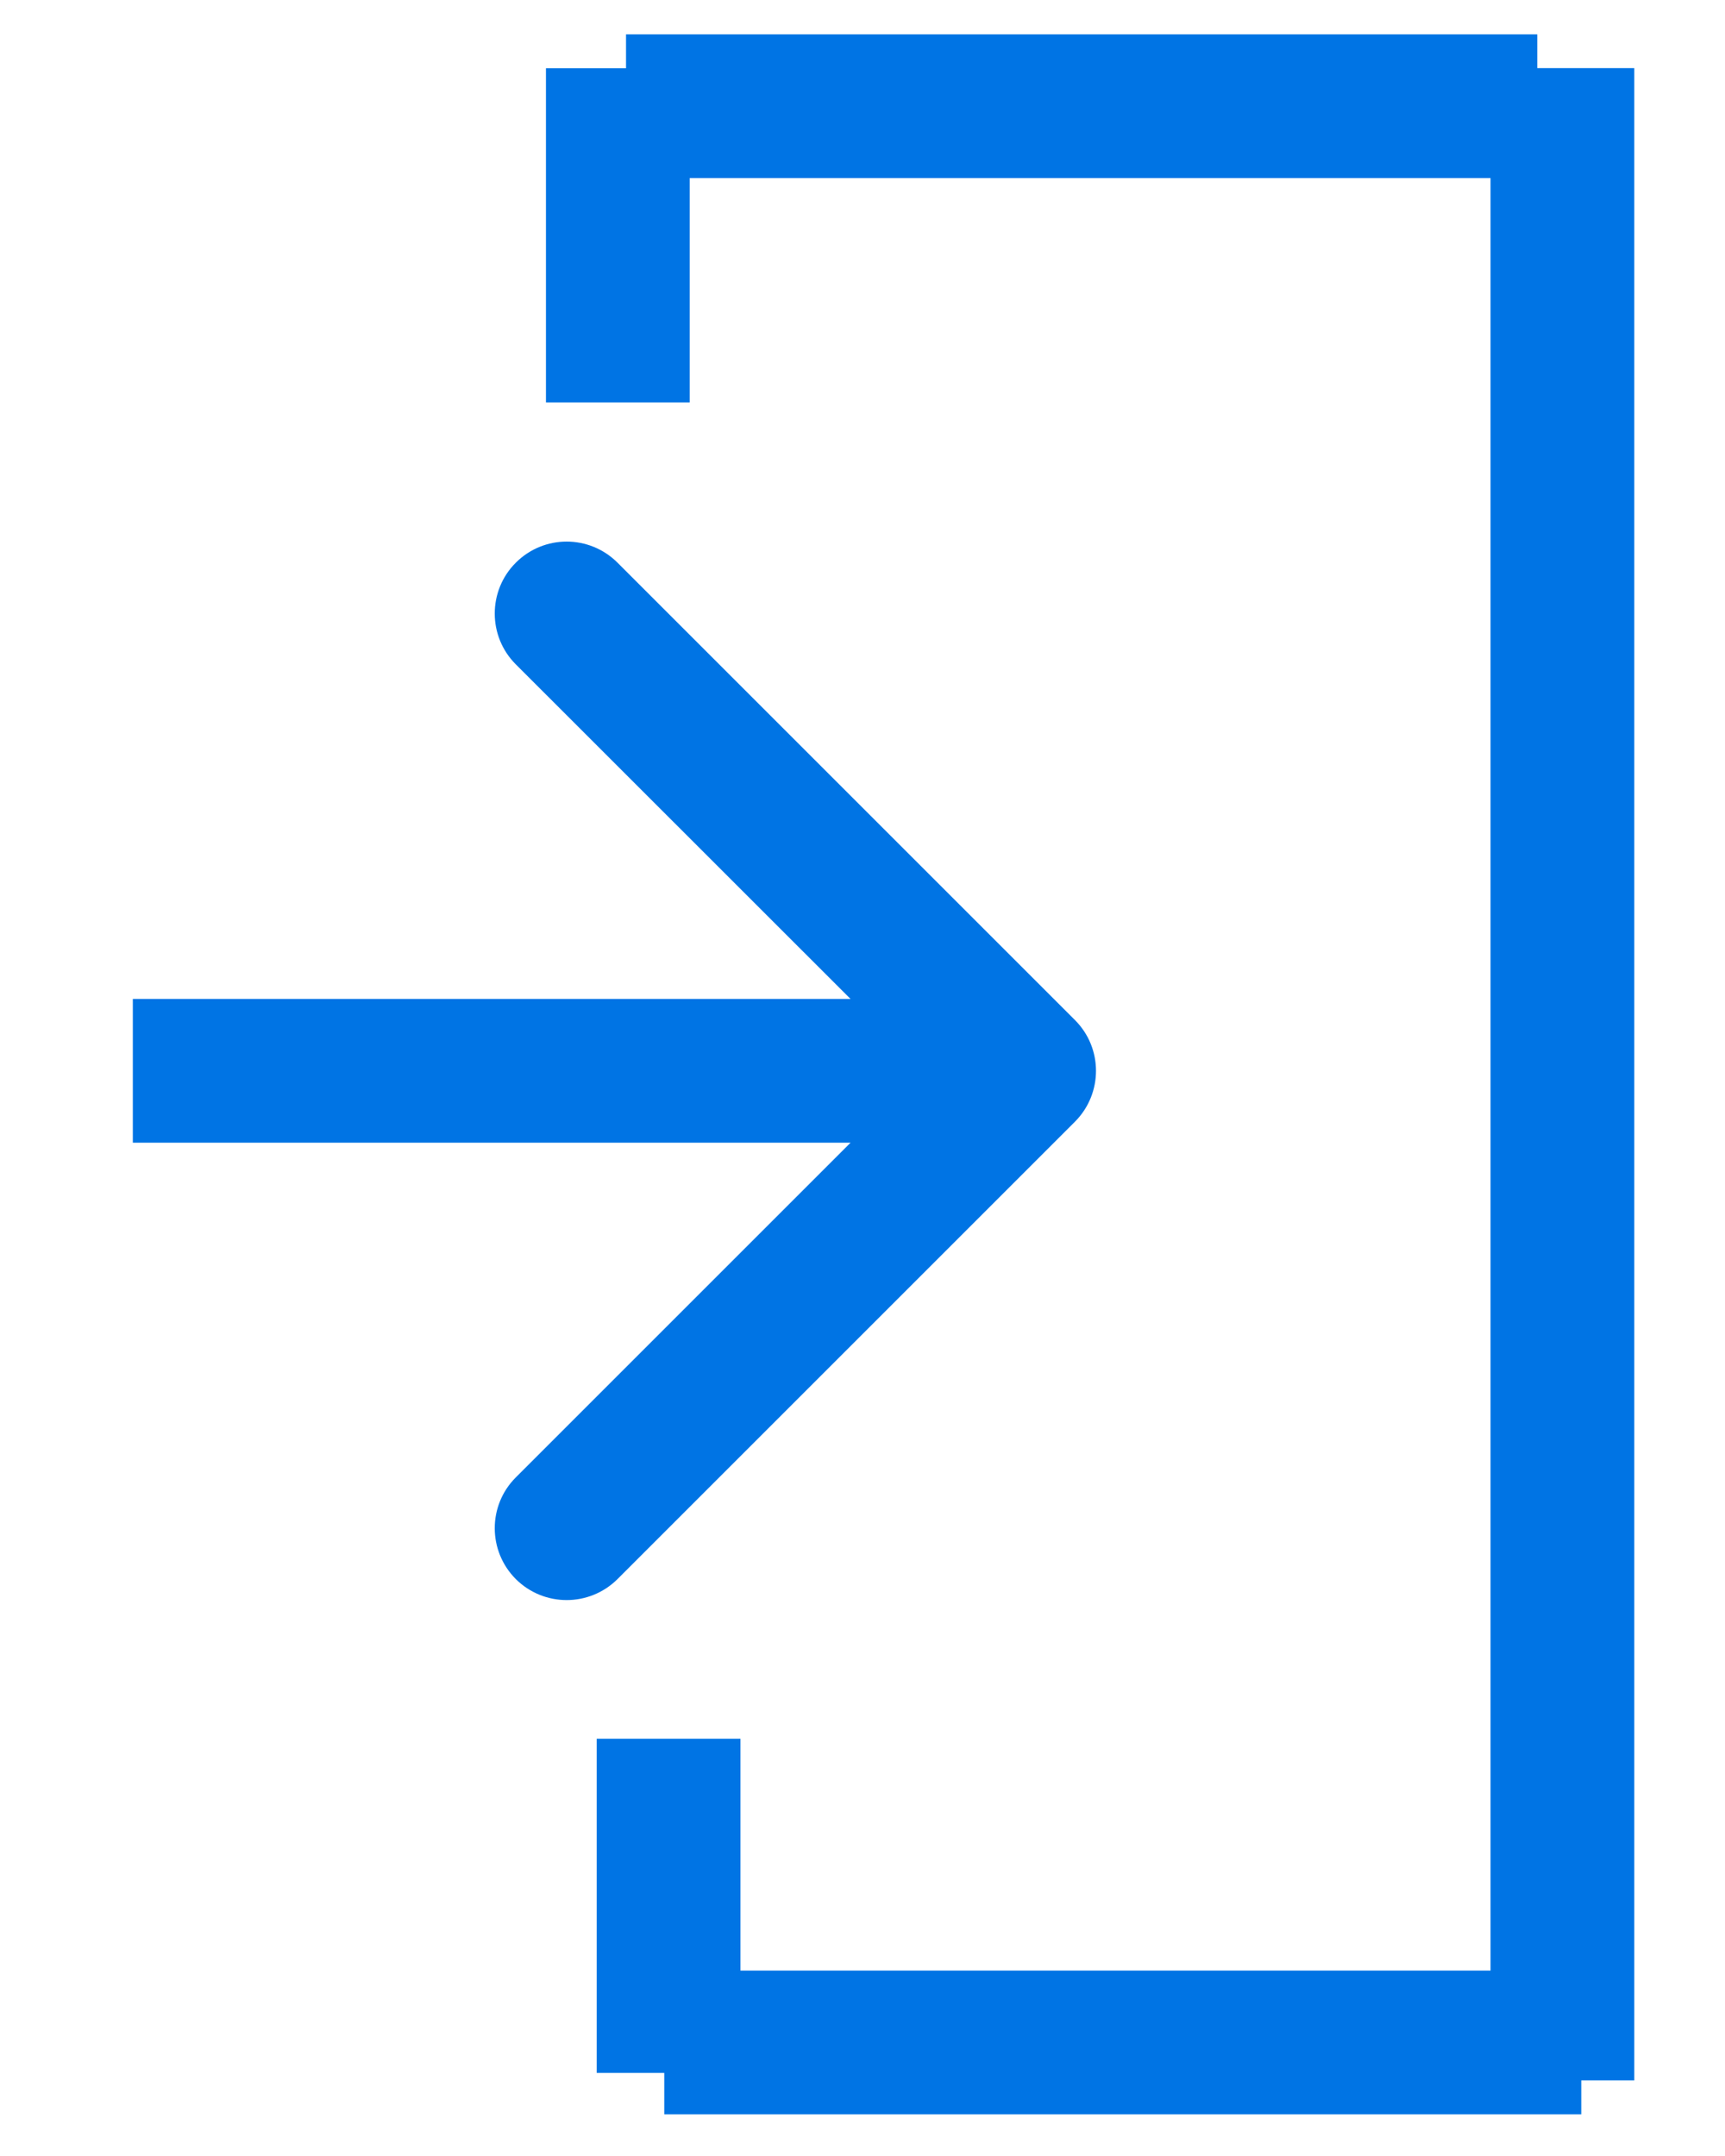 <svg width="12" height="15" viewBox="0 0 12 15" fill="none" xmlns="http://www.w3.org/2000/svg">
<line x1="4.298" y1="2.8" x2="4.298" y2="0.475" stroke="#0074E4"/>
<line x1="4.651" y1="14.422" x2="4.651" y2="12.097" stroke="#0074E4"/>
<path d="M4.355 0.739H10.694" stroke="#0074E4"/>
<path d="M4.621 14.21H7.79H11" stroke="#0074E4"/>
<path d="M10.869 14.474L10.869 0.474" stroke="#0074E4"/>
<path d="M7.478 7.804C7.673 7.608 7.673 7.292 7.478 7.097L4.296 3.915C4.1 3.719 3.784 3.719 3.588 3.915C3.393 4.11 3.393 4.427 3.588 4.622L6.417 7.45L3.588 10.279C3.393 10.474 3.393 10.79 3.588 10.986C3.784 11.181 4.1 11.181 4.296 10.986L7.478 7.804ZM0.924 7.95L7.124 7.95V6.95L0.924 6.95L0.924 7.95Z" fill="#0074E4"/>
</svg>
